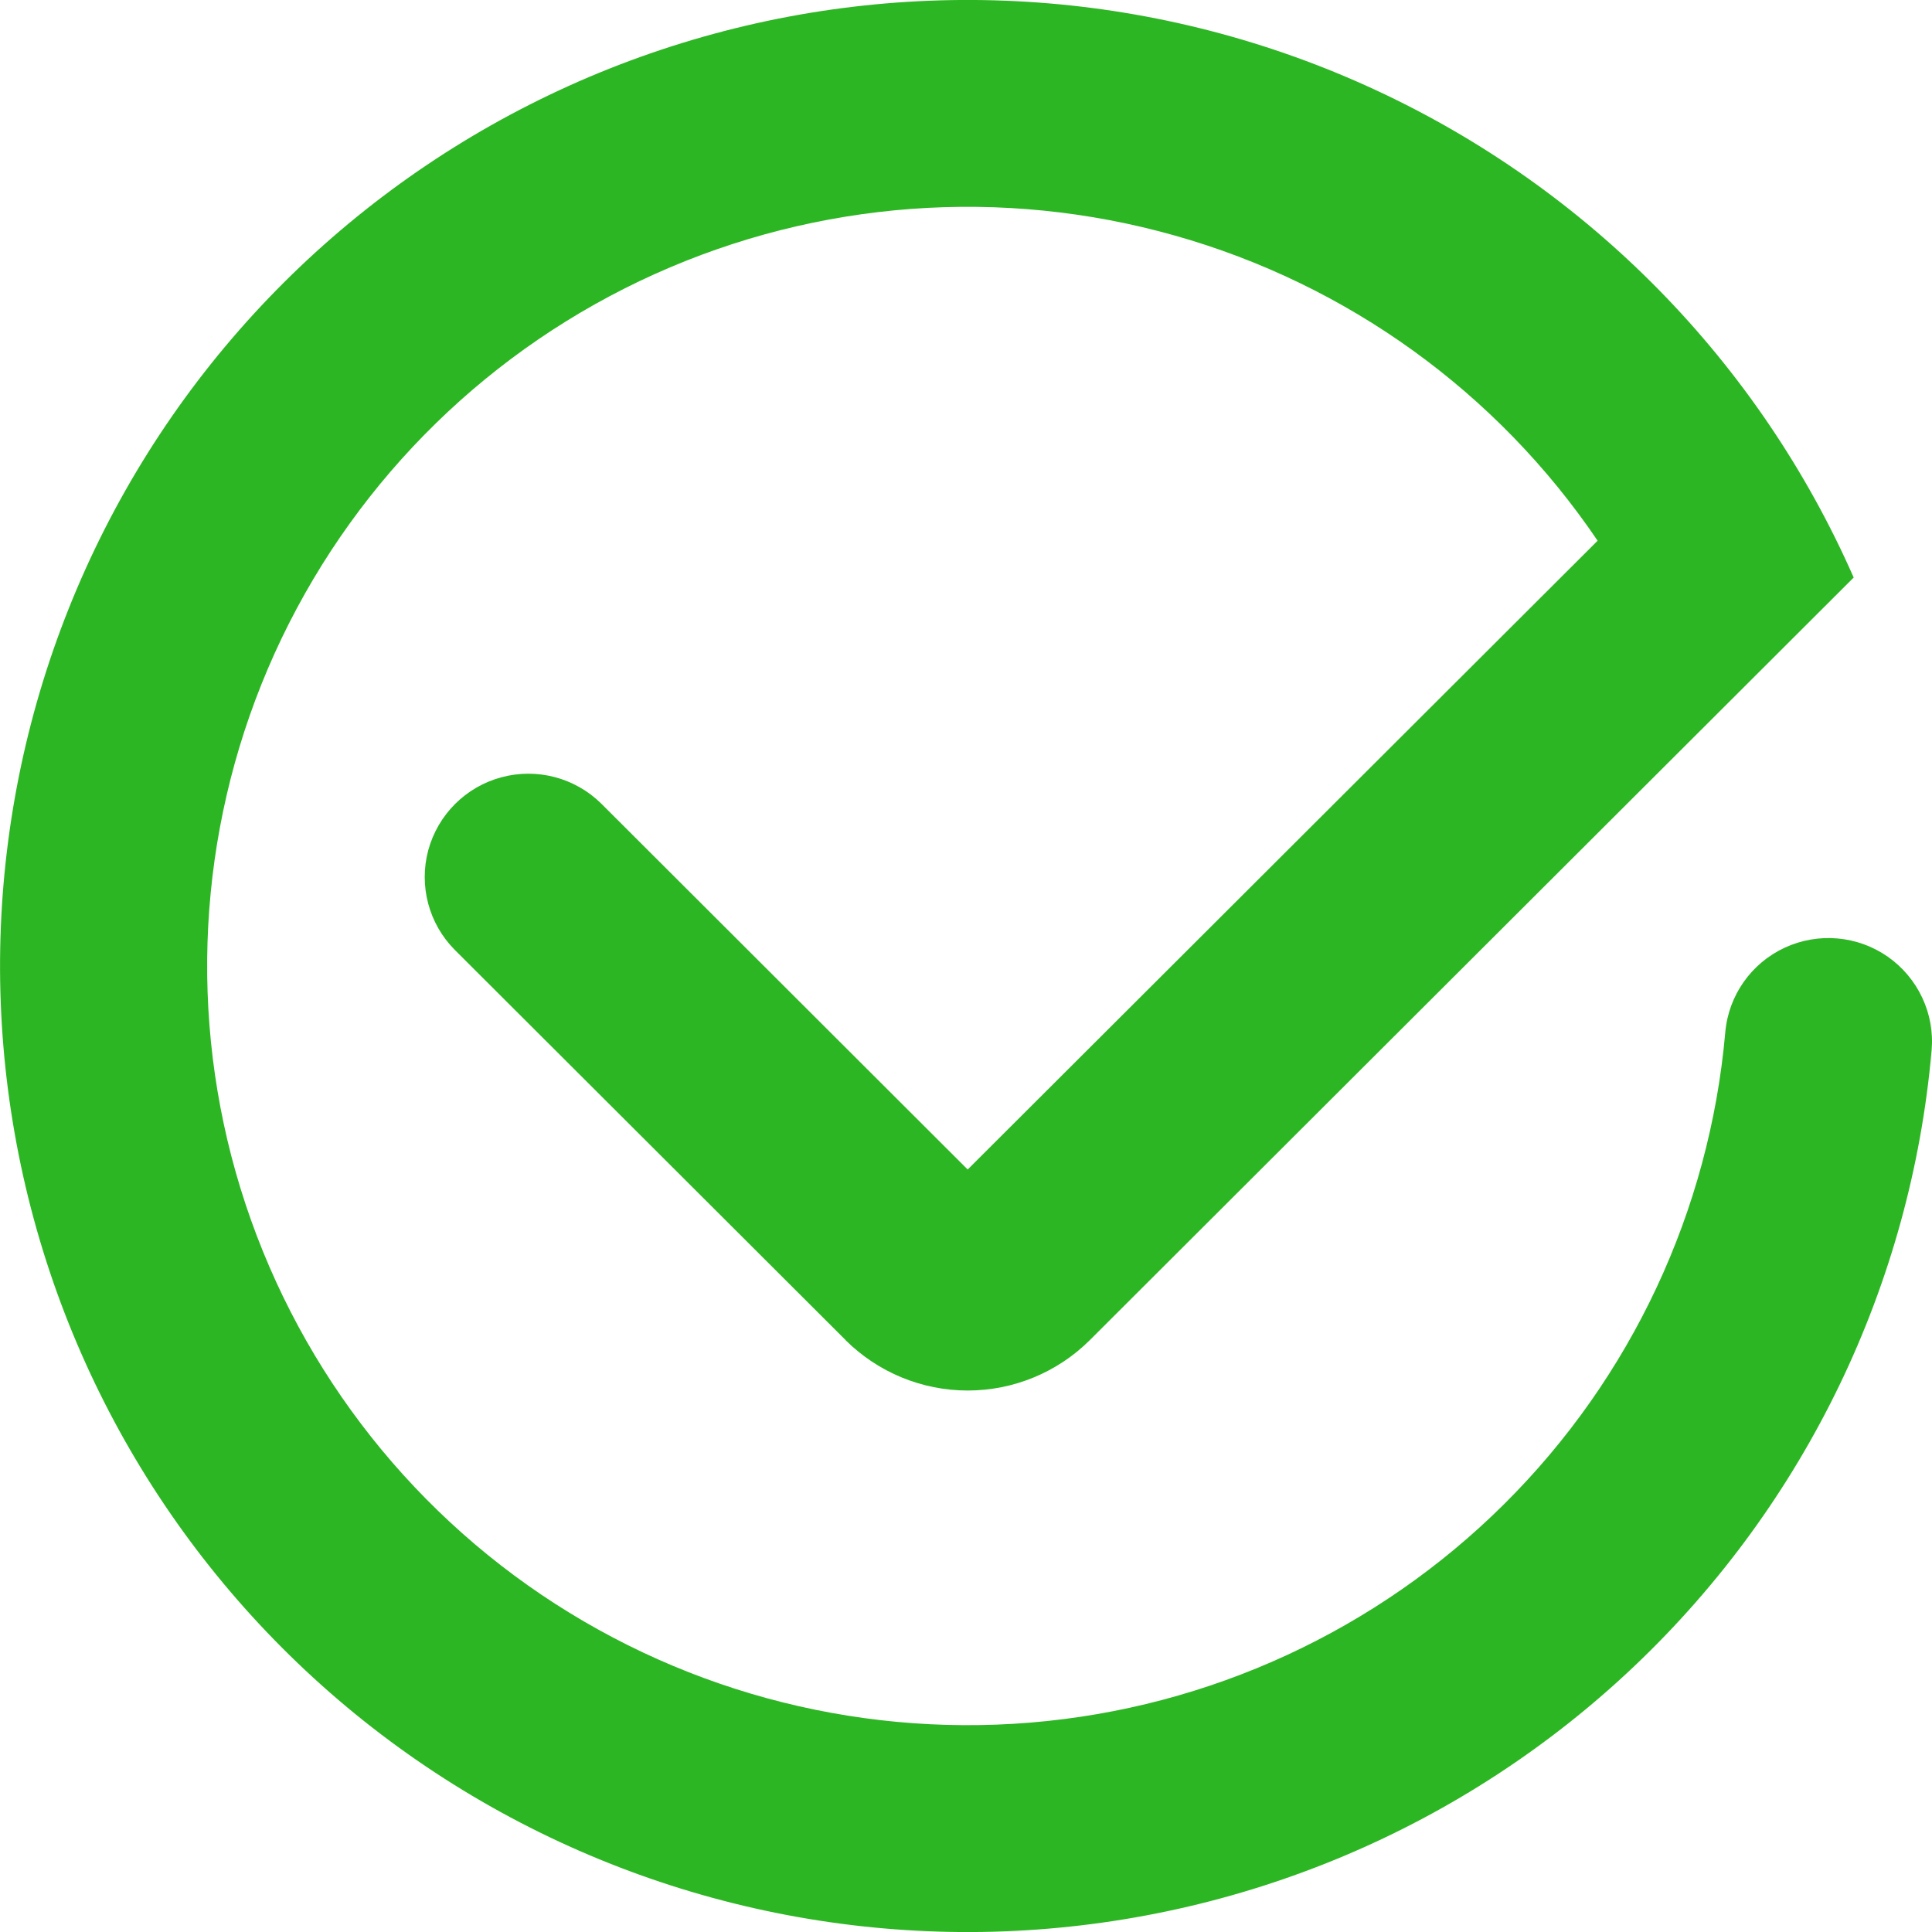 <svg width="15" height="15" viewBox="0 0 15 15" fill="none" xmlns="http://www.w3.org/2000/svg">
<path d="M12.404 4.198L7.513 9.08L4.668 6.239H4.668C4.464 6.038 4.169 5.96 3.892 6.035C3.616 6.109 3.4 6.325 3.325 6.601C3.251 6.877 3.329 7.172 3.531 7.375L6.565 10.404V10.405C6.817 10.655 7.158 10.796 7.513 10.796C7.869 10.796 8.21 10.655 8.461 10.405L14.392 4.484V4.484C13.656 2.811 12.334 1.464 10.674 0.696C9.013 -0.073 7.129 -0.21 5.375 0.31C3.621 0.83 2.117 1.971 1.146 3.519C0.175 5.067 -0.197 6.916 0.1 8.718C0.397 10.521 1.343 12.153 2.76 13.309C4.178 14.464 5.969 15.064 7.797 14.995C9.626 14.925 11.366 14.193 12.692 12.933C14.017 11.674 14.837 9.975 14.997 8.155C15.022 7.87 14.892 7.593 14.657 7.428C14.422 7.264 14.117 7.237 13.856 7.358C13.596 7.479 13.42 7.729 13.395 8.015C13.273 9.4 12.665 10.697 11.679 11.677C10.692 12.658 9.39 13.259 8.003 13.374C6.615 13.489 5.232 13.111 4.096 12.307C2.961 11.503 2.147 10.324 1.797 8.979C1.448 7.634 1.586 6.208 2.187 4.955C2.789 3.701 3.814 2.7 5.083 2.128C6.352 1.556 7.782 1.45 9.122 1.829C10.461 2.207 11.624 3.046 12.403 4.197L12.404 4.198Z" fill="#2DB623"/>
</svg>
